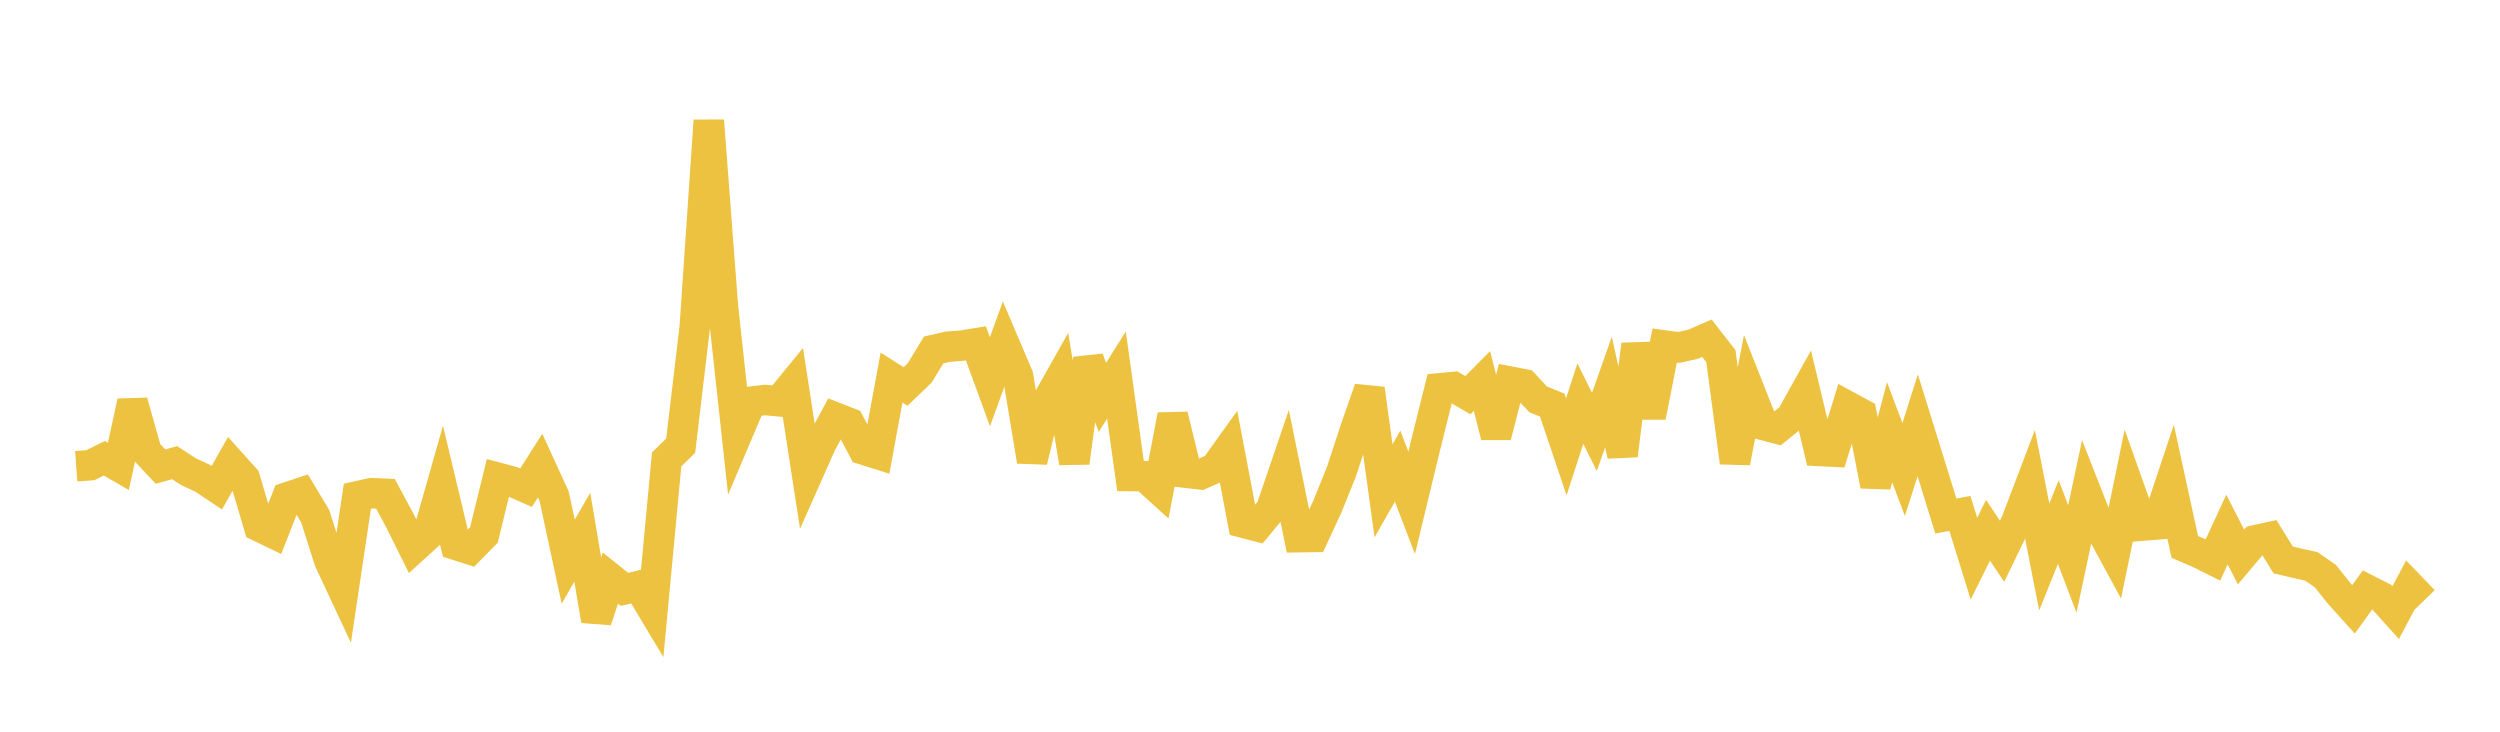 <svg width="164" height="48" xmlns="http://www.w3.org/2000/svg" xmlns:xlink="http://www.w3.org/1999/xlink"><path fill="none" stroke="rgb(237,194,64)" stroke-width="2" d="M5,30.584L5.922,30.519L6.844,30.062L7.766,30.594L8.689,26.353L9.611,29.627L10.533,30.611L11.455,30.351L12.377,30.949L13.299,31.376L14.222,31.992L15.144,30.367L16.066,31.393L16.988,34.529L17.91,34.973L18.832,32.63L19.754,32.324L20.677,33.865L21.599,36.765L22.521,38.736L23.443,32.559L24.365,32.352L25.287,32.393L26.21,34.108L27.132,35.962L28.054,35.123L28.976,31.881L29.898,35.743L30.82,36.036L31.743,35.097L32.665,31.342L33.587,31.589L34.509,31.993L35.431,30.543L36.353,32.557L37.275,36.846L38.198,35.238L39.12,40.705L40.042,37.925L40.964,38.663L41.886,38.444L42.808,39.98L43.731,30.141L44.653,29.235L45.575,21.469L46.497,7.911L47.419,20.059L48.341,28.523L49.263,26.351L50.186,26.24L51.108,26.325L52.03,25.197L52.952,31.169L53.874,29.095L54.796,27.387L55.719,27.748L56.641,29.492L57.563,29.781L58.485,24.768L59.407,25.352L60.329,24.468L61.251,22.956L62.174,22.744L63.096,22.673L64.018,22.524L64.94,25.044L65.862,22.503L66.784,24.669L67.707,30.253L68.629,26.443L69.551,24.804L70.473,30.35L71.395,23.535L72.317,26.072L73.24,24.602L74.162,31.228L75.084,31.239L76.006,32.075L76.928,27.24L77.85,31.015L78.772,31.121L79.695,30.712L80.617,29.428L81.539,34.283L82.461,34.524L83.383,33.409L84.305,30.706L85.228,35.238L86.15,35.225L87.072,33.24L87.994,30.955L88.916,28.148L89.838,25.508L90.76,32.199L91.683,30.58L92.605,32.986L93.527,29.177L94.449,25.473L95.371,25.386L96.293,25.924L97.216,24.992L98.138,28.626L99.06,25.034L99.982,25.212L100.904,26.199L101.826,26.574L102.749,29.313L103.671,26.478L104.593,28.335L105.515,25.72L106.437,29.874L107.359,22.604L108.281,27.343L109.204,22.667L110.126,22.793L111.048,22.587L111.97,22.186L112.892,23.367L113.814,30.336L114.737,25.543L115.659,27.877L116.581,28.119L117.503,27.376L118.425,25.721L119.347,29.583L120.269,29.629L121.192,26.646L122.114,27.145L123.036,31.859L123.958,28.358L124.88,30.804L125.802,27.899L126.725,30.87L127.647,33.853L128.569,33.68L129.491,36.647L130.413,34.786L131.335,36.164L132.257,34.263L133.18,31.836L134.102,36.539L135.024,34.247L135.946,36.668L136.868,32.336L137.79,34.684L138.713,36.383L139.635,31.895L140.557,34.48L141.479,34.404L142.401,31.638L143.323,35.88L144.246,36.275L145.168,36.734L146.09,34.738L147.012,36.541L147.934,35.447L148.856,35.244L149.778,36.733L150.701,36.952L151.623,37.155L152.545,37.792L153.467,38.951L154.389,39.975L155.311,38.698L156.234,39.166L157.156,40.19L158.078,38.451L159,39.408"></path></svg>